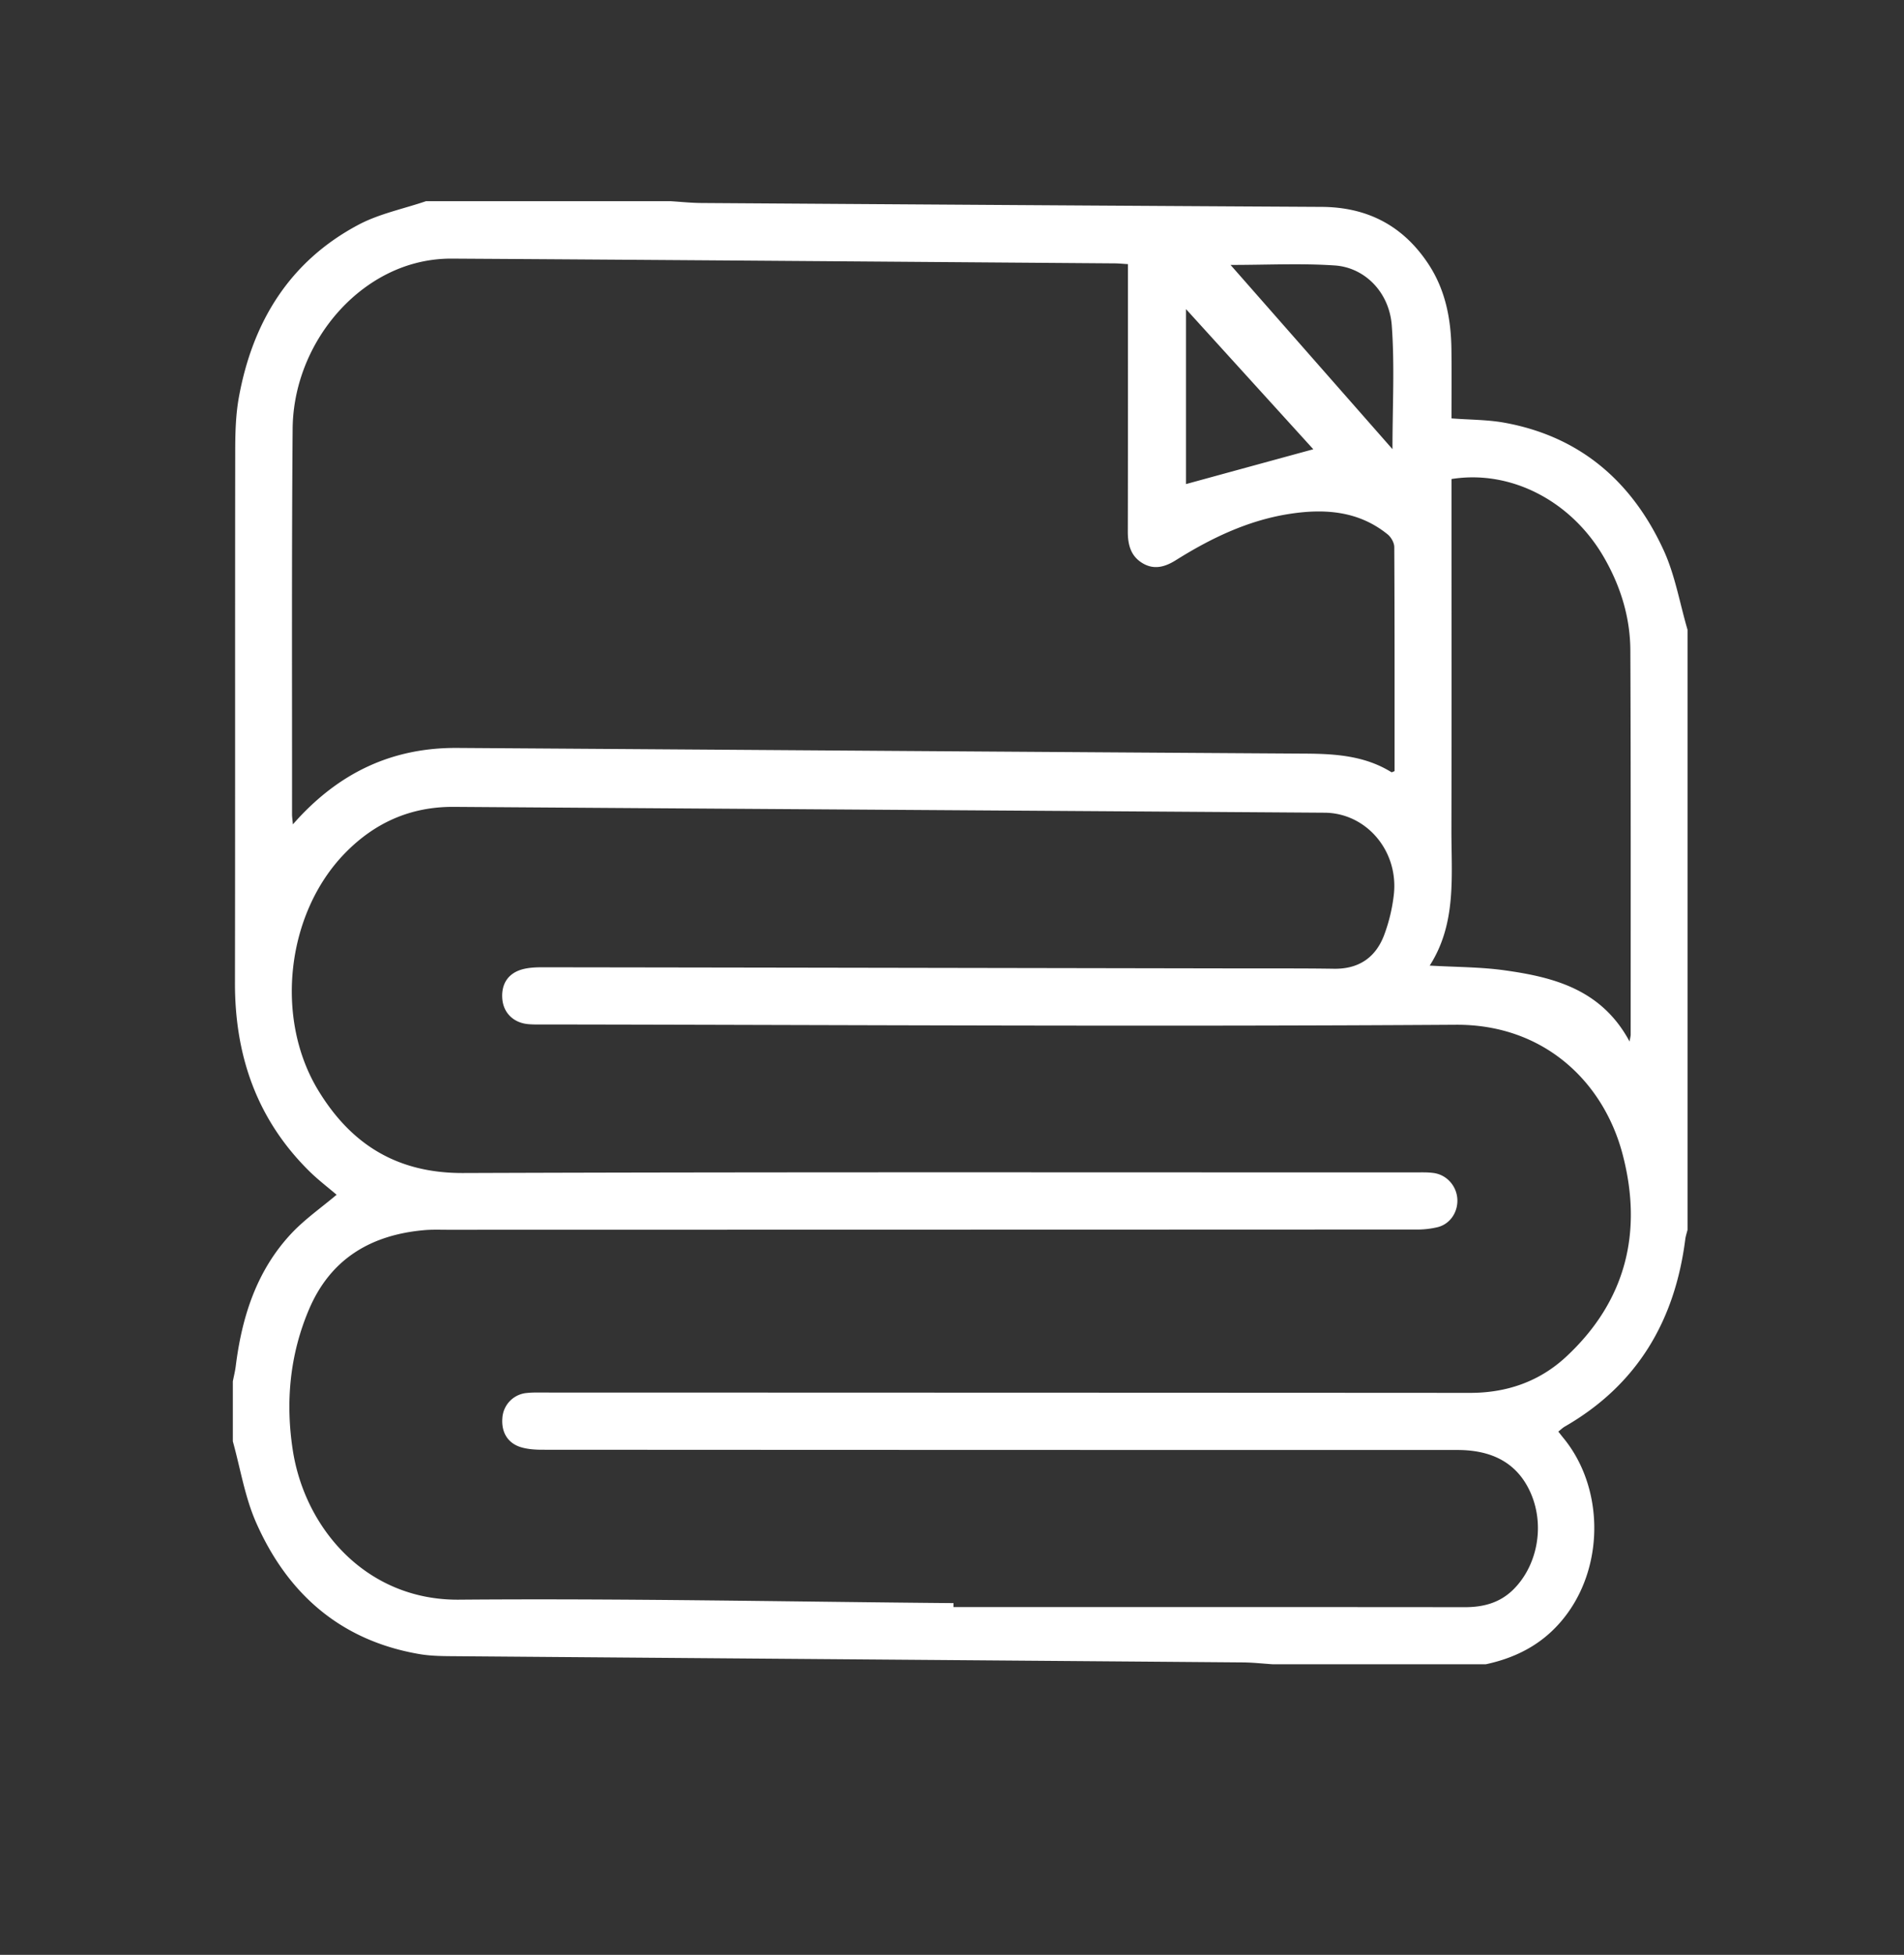 <svg width="76" height="78" fill="none" xmlns="http://www.w3.org/2000/svg"><rect width="100%" height="100%" fill="#333333" stroke="none"/><path d="M59.308 66.406h-8.506c-.394-.026-.788-.07-1.182-.074-10.451-.084-20.902-.163-31.352-.247-.51-.004-1.026 0-1.524-.085-3.128-.534-5.253-2.386-6.514-5.233-.454-1.021-.633-2.167-.936-3.256v-2.395c.04-.202.09-.401.116-.605.247-1.98.838-3.824 2.23-5.304.533-.565 1.185-1.019 1.796-1.535-.351-.3-.728-.587-1.063-.914-2.11-2.067-3-4.621-2.994-7.546.011-7.067 0-14.137.01-21.204.001-.719.018-1.451.146-2.155.549-3.016 2.026-5.426 4.772-6.884.832-.442 1.796-.634 2.699-.942h9.753c.413.026.825.07 1.239.073 8.253.055 16.505.11 24.759.155 1.819.01 3.24.745 4.25 2.266.683 1.029.911 2.19.928 3.402.013.925.003 1.851.003 2.772.743.056 1.43.05 2.093.168 3.025.542 5.11 2.34 6.372 5.085.458.995.645 2.117.957 3.18v23.944c-.031.125-.074.248-.09.375-.416 3.264-1.926 5.816-4.81 7.475-.089.052-.164.127-.258.2.084.105.14.18.2.252 1.587 1.927 1.646 4.951.175 6.985-.824 1.142-1.937 1.762-3.27 2.047zm-21.248-2.44v.158c6.805 0 13.608-.003 20.413.004.728 0 1.379-.167 1.916-.688.97-.942 1.3-2.57.692-3.908-.556-1.223-1.61-1.676-2.906-1.676-12.172 0-24.343-.003-36.515-.01-.28 0-.57-.017-.838-.093-.544-.152-.815-.591-.77-1.167a1.07 1.07 0 01.981-1.005c.244-.026.49-.017.736-.017 12.303.003 24.608.006 36.912.013 1.462.001 2.769-.452 3.833-1.442 2.392-2.222 3.072-4.986 2.249-8.096-.769-2.897-3.156-5.172-6.655-5.15-12.115.08-24.23.005-36.345-.012-.227 0-.455.008-.68-.013-.593-.054-.991-.454-1.034-1.016-.045-.599.244-1.03.831-1.179.253-.064.522-.074.784-.074 9.375.013 18.75.03 28.124.046 1.153.001 2.307-.005 3.46.013.993.015 1.67-.452 2.008-1.362a6.76 6.76 0 00.38-1.594c.196-1.743-1.095-3.258-2.763-3.27-11.585-.08-23.171-.152-34.756-.233-1.722-.012-3.161.628-4.353 1.854-2.34 2.407-2.807 6.583-1.062 9.456 1.321 2.175 3.164 3.308 5.785 3.3 12.664-.045 25.326-.023 37.99-.025.245 0 .493-.01.735.022.53.067.926.51.959 1.037.03.513-.274.99-.774 1.123a3.477 3.477 0 01-.895.097c-12.87.006-25.743.007-38.613.01-.322 0-.645-.013-.964.016-2.12.19-3.734 1.142-4.593 3.167-.761 1.791-.939 3.67-.65 5.58.476 3.162 2.95 6.03 6.645 5.997 6.578-.054 13.155.081 19.733.137zM11.691 32.893c1.8-2.055 3.952-3.067 6.562-3.05 11.283.075 22.567.157 33.85.227 1.202.007 2.376.084 3.435.74.02.012.068-.02.128-.042 0-2.975.004-5.958-.012-8.94-.001-.172-.126-.393-.263-.504-1.181-.958-2.563-1.037-3.977-.81-1.626.263-3.087.966-4.474 1.835-.425.267-.863.402-1.33.125-.477-.283-.593-.74-.592-1.268.007-3.345.004-6.689.004-10.034v-.633c-.21-.012-.357-.028-.505-.03-8.826-.066-17.652-.136-26.48-.19a5.62 5.62 0 00-1.452.183c-2.75.72-4.878 3.535-4.904 6.605-.042 5.13-.02 10.262-.024 15.391 0 .09.014.18.034.395zm53.355 8.665c.027-.166.044-.22.044-.272 0-5.11.008-10.222-.013-15.331-.005-1.311-.384-2.543-1.035-3.683-1.294-2.269-3.72-3.539-6.104-3.158v.655c0 4.446.006 8.89-.003 13.338-.004 1.848.214 3.734-.867 5.421 1.049.062 2.033.054 2.997.19 1.98.275 3.87.772 4.981 2.84zM49.118 10.57l6.464 7.352c0-1.715.09-3.332-.028-4.936-.097-1.322-1.076-2.313-2.274-2.394-1.347-.091-2.703-.021-4.162-.021zm-1.777 1.765v6.98c1.709-.468 3.398-.93 5.081-1.389l-5.08-5.591z" fill="#fff"/></svg>